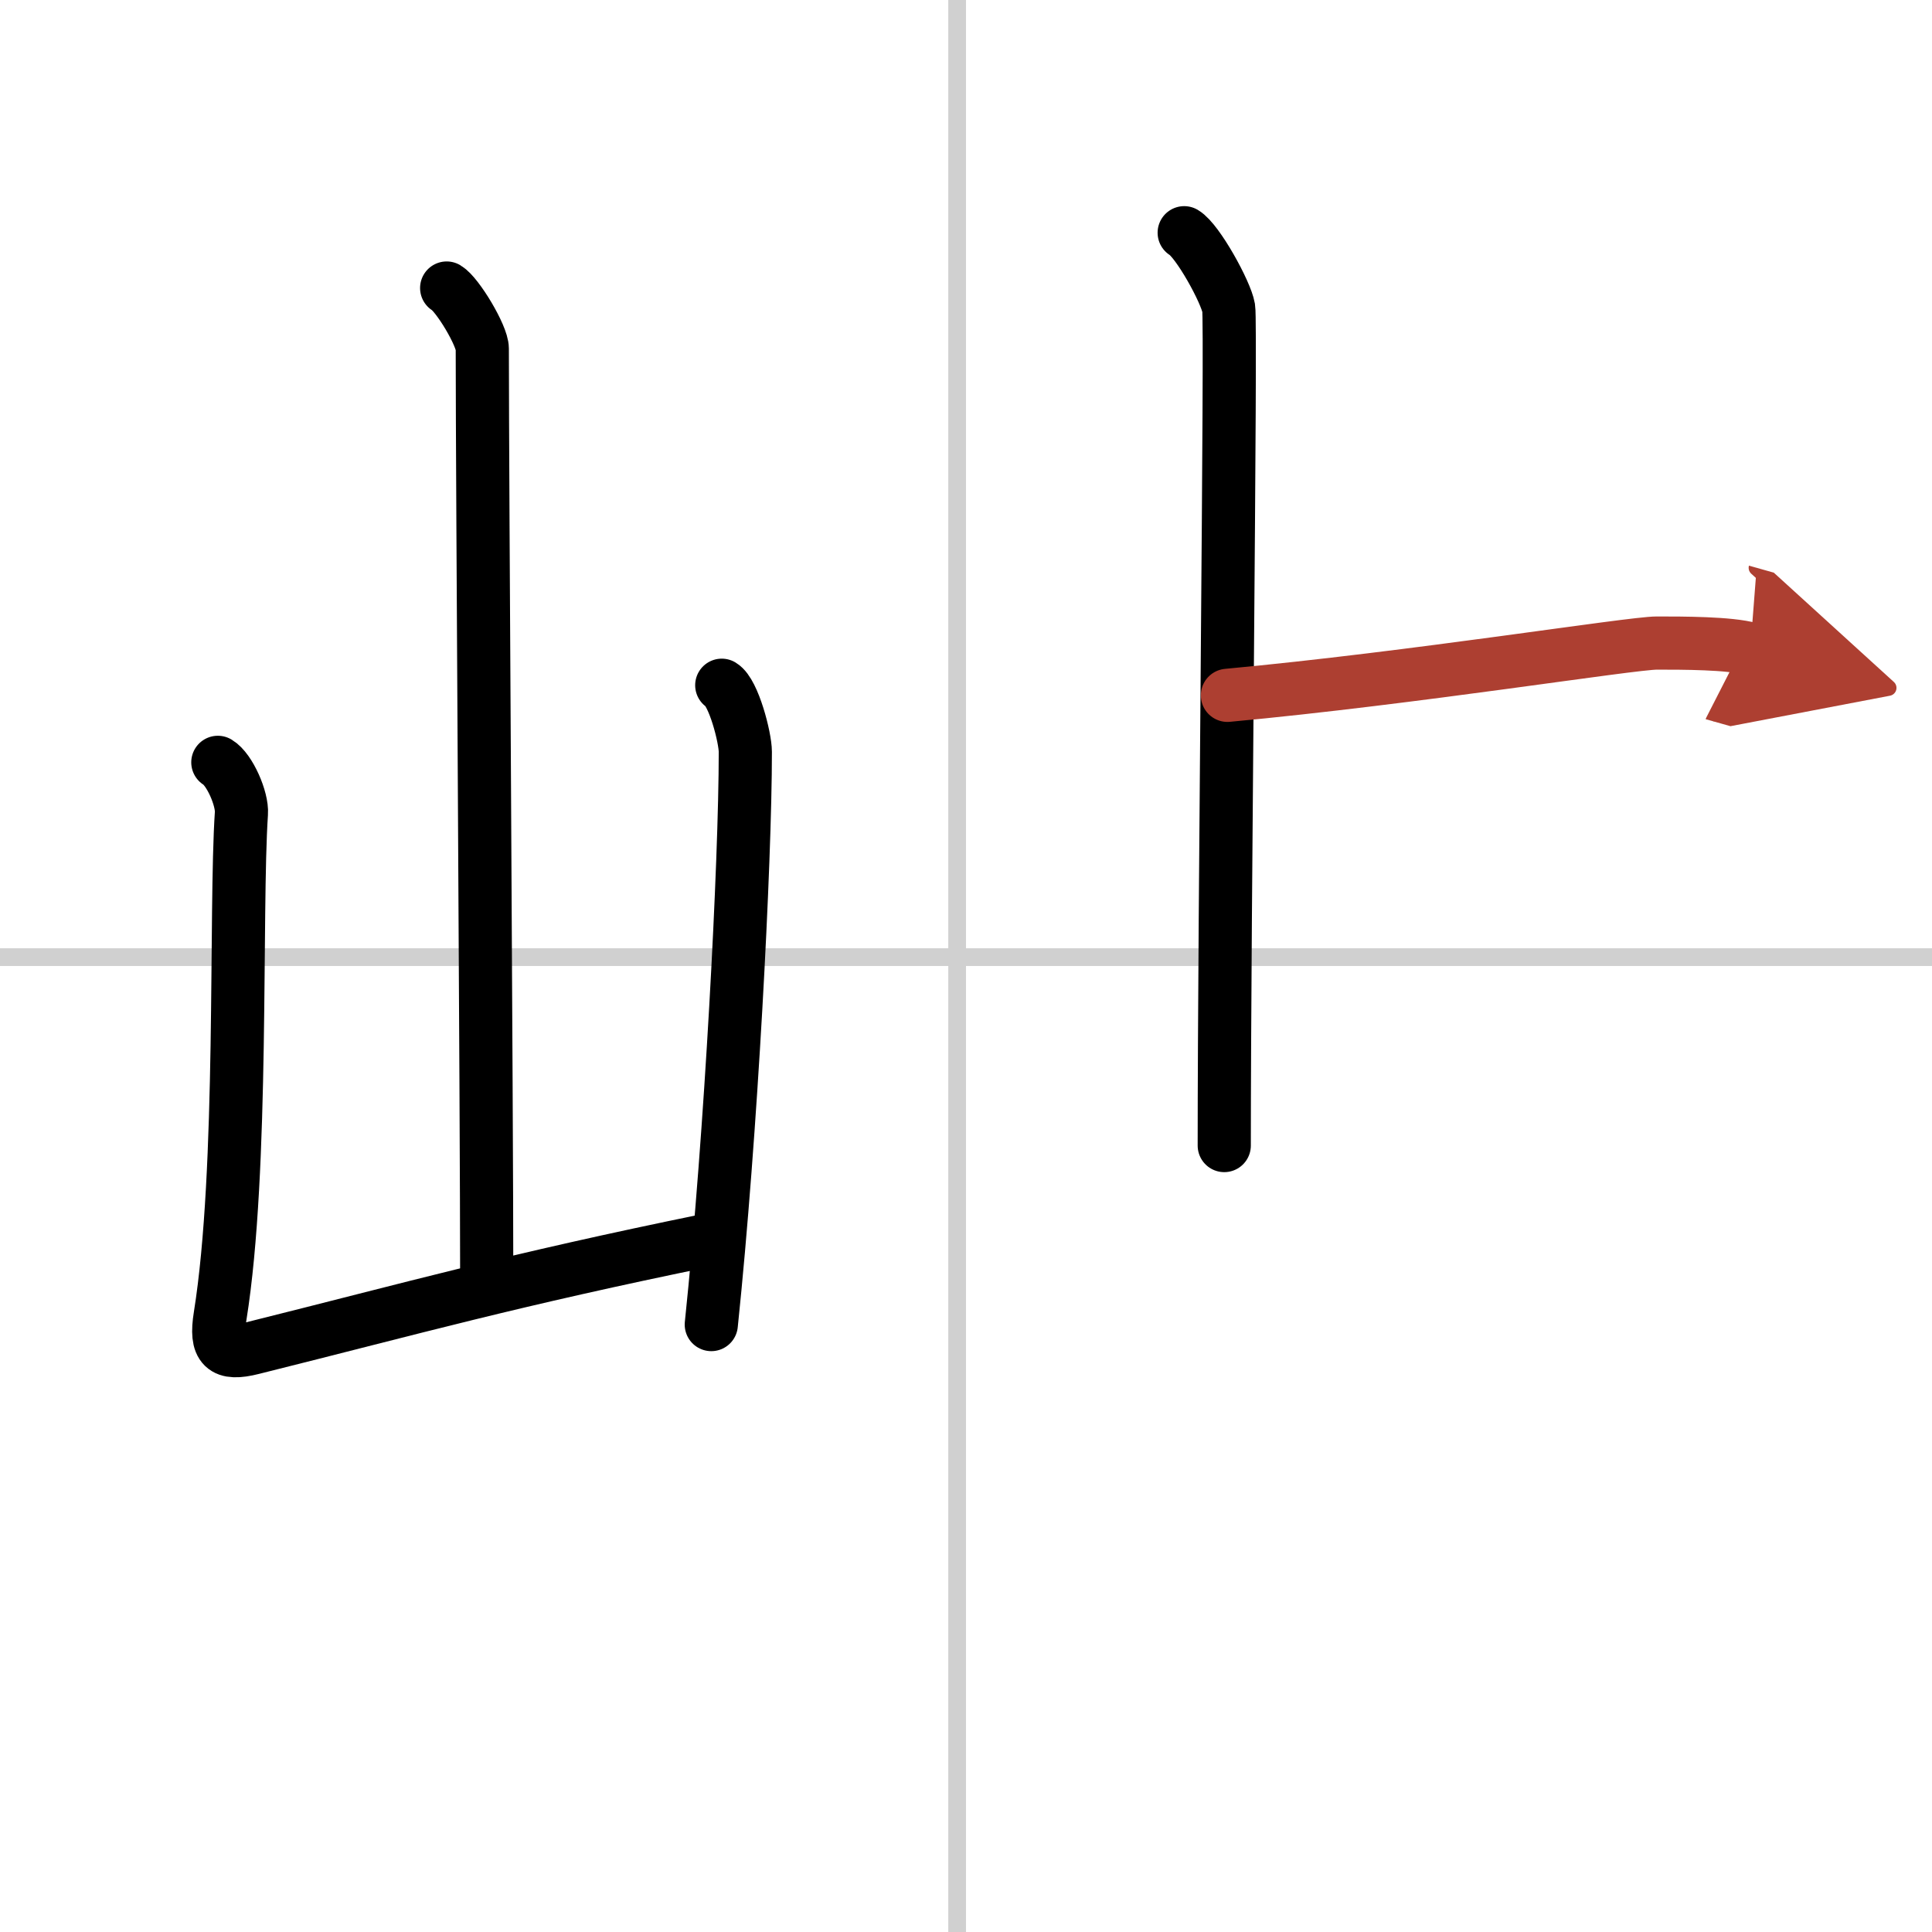 <svg width="400" height="400" viewBox="0 0 109 109" xmlns="http://www.w3.org/2000/svg"><defs><marker id="a" markerWidth="4" orient="auto" refX="1" refY="5" viewBox="0 0 10 10"><polyline points="0 0 10 5 0 10 1 5" fill="#ad3f31" stroke="#ad3f31"/></marker></defs><g fill="none" stroke="#000" stroke-linecap="round" stroke-linejoin="round" stroke-width="3"><rect width="100%" height="100%" fill="#fff" stroke="#fff"/><line x1="54" x2="54" y2="109" stroke="#d0d0d0" stroke-width="1"/><line x2="109" y1="54" y2="54" stroke="#d0d0d0" stroke-width="1"/><path d="m25.2 16.25c0.61 0.36 2.01 2.69 2.01 3.42 0 7.55 0.25 42.97 0.25 52.65"/><path d="m12.29 43.01c0.67 0.4 1.39 2.07 1.33 2.88-0.37 5.52 0.13 20.06-1.2 28.36-0.29 1.8 0.19 2.22 1.82 1.81 9.26-2.31 14.51-3.81 25.76-6.11"/><path d="m40.72 38.66c0.67 0.4 1.33 2.96 1.33 3.76 0 6.21-0.8 21.57-1.92 32.31"/><path d="m66.81 13.13c0.76 0.45 2.36 3.35 2.51 4.25s-0.25 34.12-0.25 47.25"/><path d="m69.25 39.23c10.54-0.98 22.76-2.95 24.23-2.95s4.1 0 5.27 0.33" marker-end="url(#a)" stroke="#ad3f31"/></g></svg>
